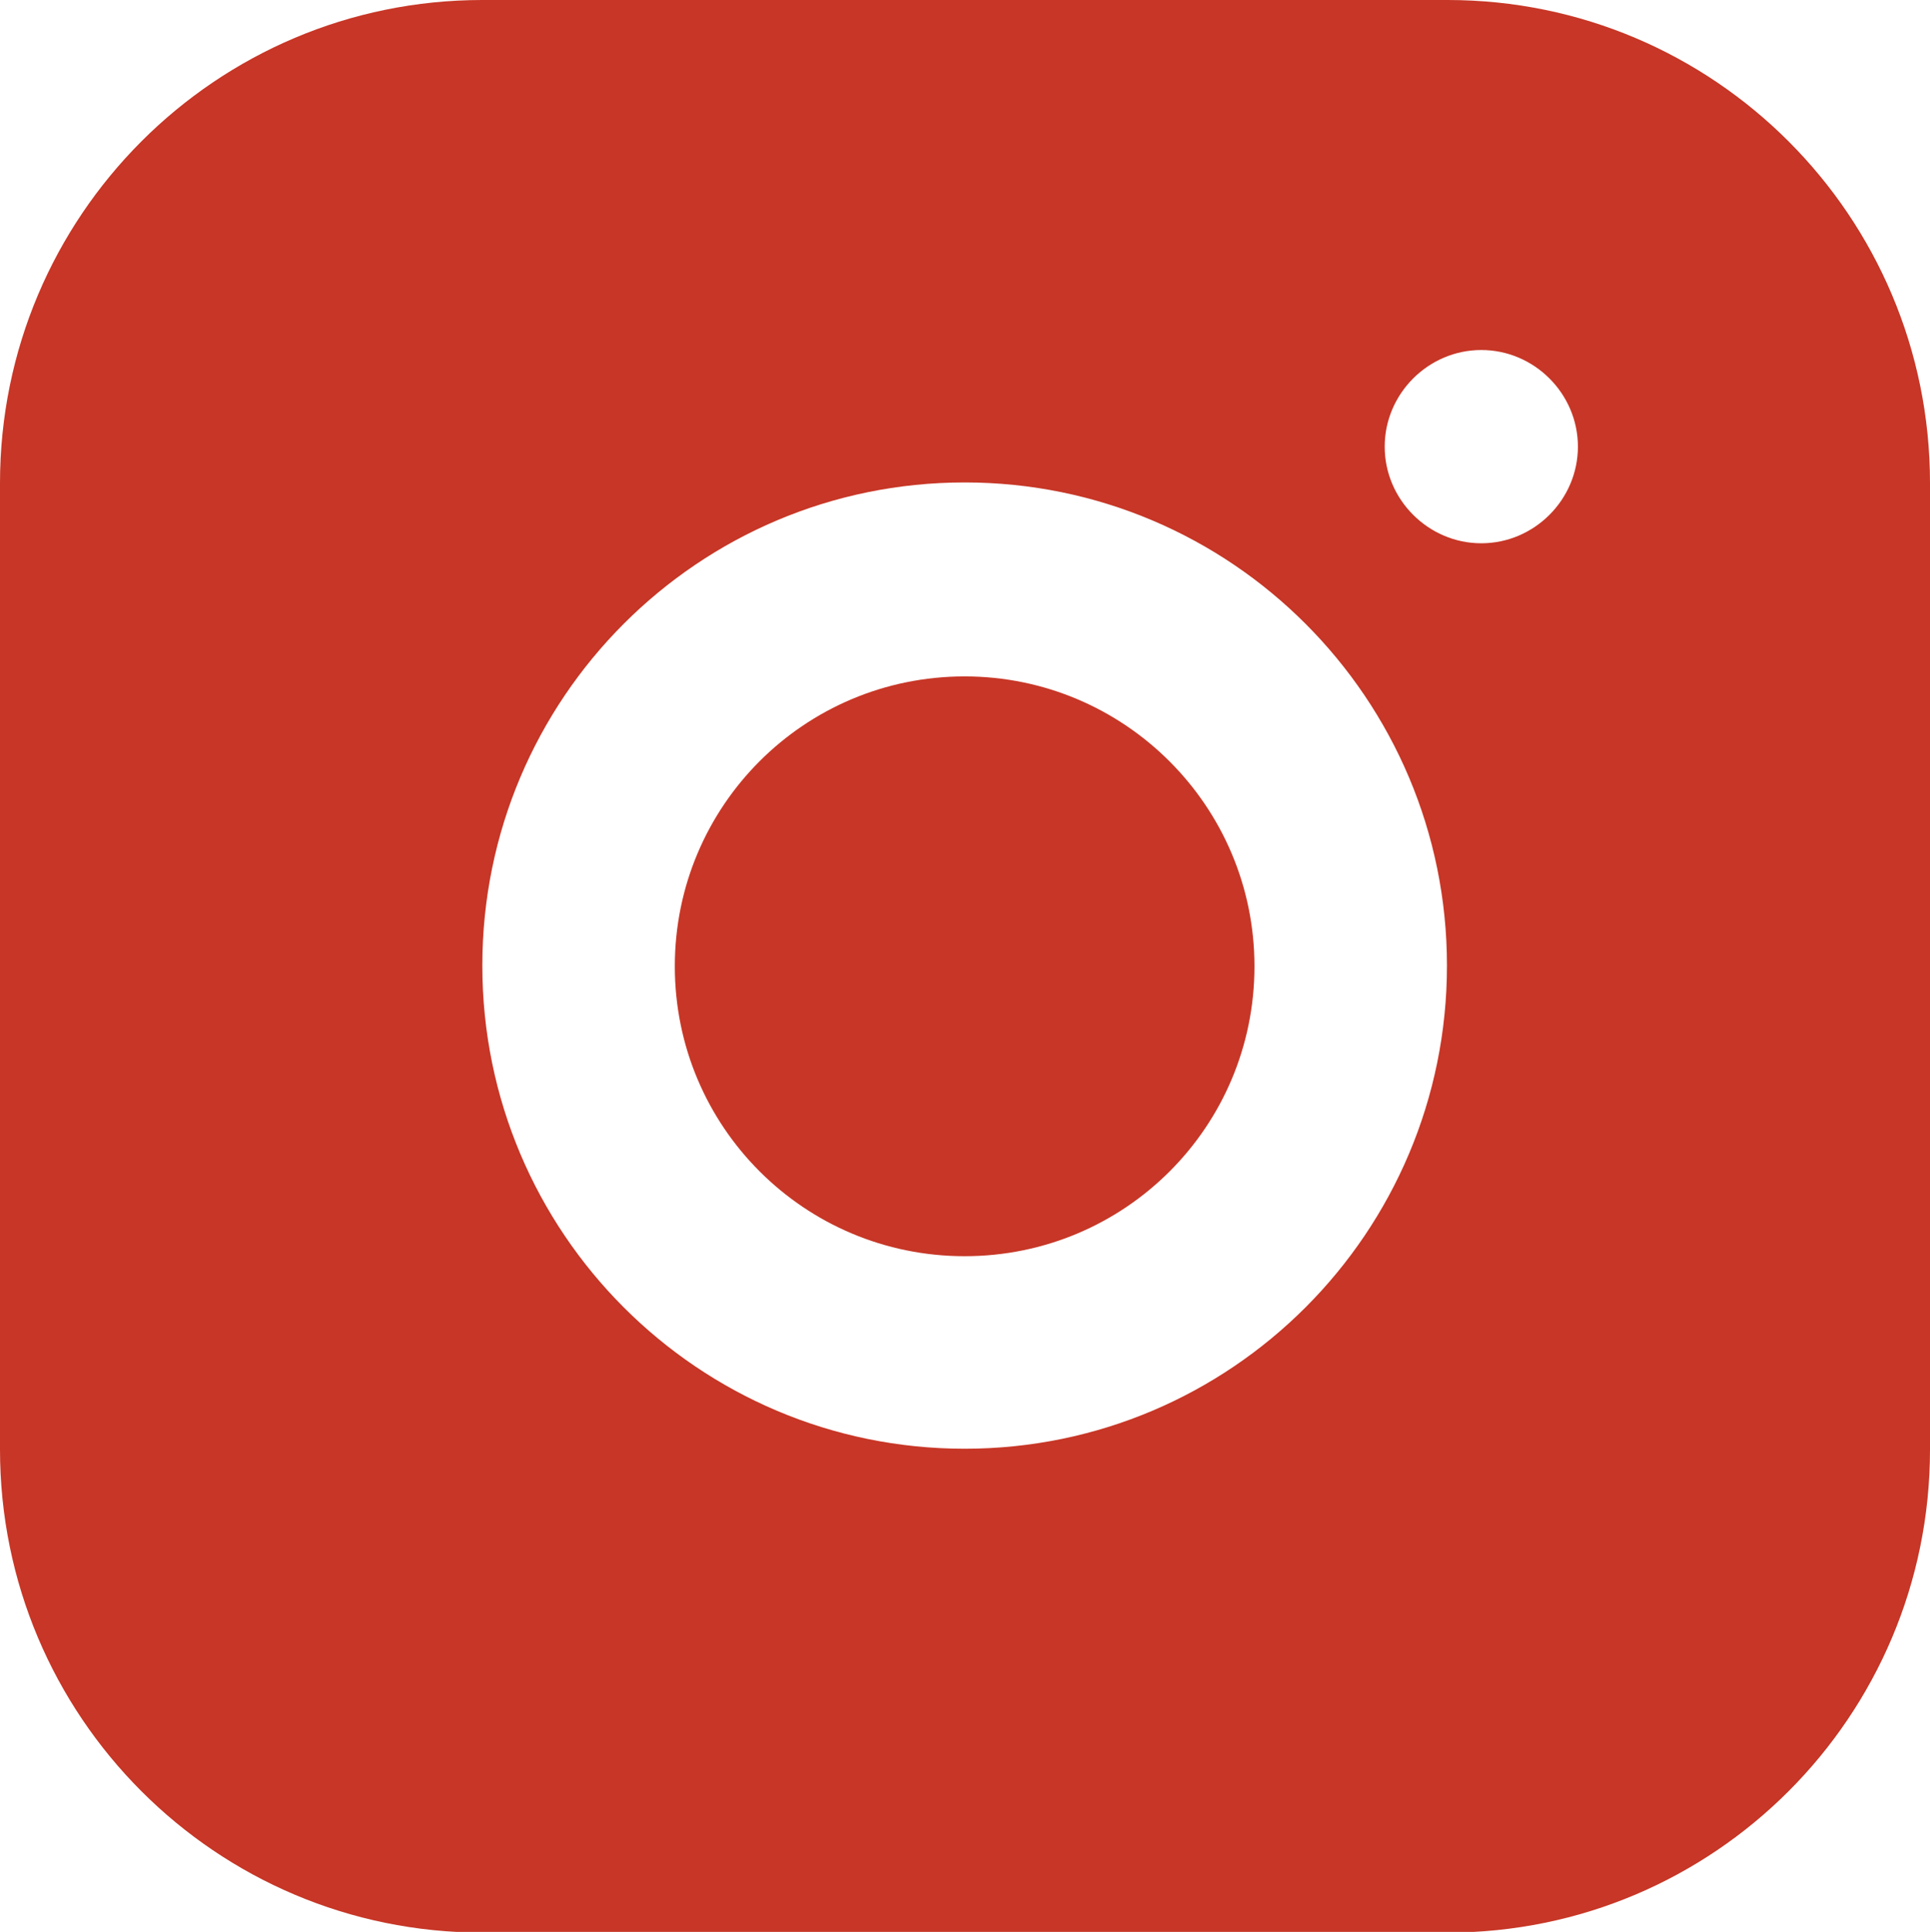 <svg xmlns="http://www.w3.org/2000/svg" xmlns:xlink="http://www.w3.org/1999/xlink" id="Camada_1" data-name="Camada 1" viewBox="0 0 26.97 26.99">
  <defs fill="#c73626">
    <style>
      .cls-1 {
        fill: none;
      }

      .cls-2 {
        fill: #c73626;
      }

      .cls-3 {
        fill: #c73626;
      }

      .cls-4 {
        clip-path: url(#clippath);
      }
    </style>
    <clipPath id="clippath" fill="#c73626">
      <path class="cls-1" d="M283.85-266h42.55c37.8,0,68.44,30.6,68.44,68.34v127.65h0c-10.53,0-19.07-8.53-19.07-19.04v-108.61c0-27.23-22.1-49.3-49.37-49.3h-23.48c-10.53,0-19.07-8.53-19.07-19.04h0Z" fill="#c73626"/>
    </clipPath>
  </defs>
  <g class="cls-4">
    <g>
      <path class="cls-2" d="M447.79-479.49h-.97c-6.5,5.82-11.37,12.85-10.51,22.52.46,5.14,1.59,10.2,2.69,15.1,3.08,13.71,5.98,26.65-6.73,38.52-4.87,4.55-10.88,8.29-16.7,11.9-9.59,5.96-19.51,12.13-24.98,22.24-6.17,11.38-2.85,25.22,1.01,34.82.71,1.75,1.53,3.56,2.33,5.31,4.35,9.57,8.85,19.47-2.03,26.83-7.19,4.86-16.66,7.3-25.81,9.66-4.23,1.09-8.23,2.12-11.97,3.37-13.62,4.55-25.72,8.94-35.92,16.63-19.12,14.41-15.44,32.11-11.55,50.84,1.22,5.85,2.48,11.91,3.06,17.97,2.43,25.65-16.29,39.25-34.39,52.4-2.94,2.13-5.98,4.35-8.86,6.56-19.84,15.26-27.77,36.8-36.17,59.62-1.56,4.25-3.18,8.64-4.86,12.94-4.5,11.5-9.06,25.36-8.71,40.94.05,2.44.69,5.56,1.36,8.86,1.58,7.78,3.37,16.6-1.1,21.29-5.06,5.3-15.42,6.15-31.67,2.61-9.16-2-22.17-6.38-32.06-15.91-15.61-15.01-11.33-37.78-7.55-57.86,1.17-6.23,2.28-12.11,2.83-17.69.07-.67.14-1.38.22-2.13.97-9.32,2.6-24.88-2.66-32.26-2.23-9.27-8.33-16.75-14.23-23.98-2.08-2.55-4.24-5.19-6.15-7.84-7.71-10.66-4.98-18.74.07-29.85,2.48-5.45,5.4-10.8,8.22-15.98,3.93-7.22,8-14.68,10.95-22.54,8.82-23.47,2.64-46.12-15.74-57.7-12.67-7.98-27.22-6.71-38.49-4.72-1.61.28-3.24.61-4.96.95-10.93,2.18-23.32,4.64-32.22-3.49-4.03-3.69-7.01-9.06-8.85-15.98-1.02-3.83-1.6-7.84-2.16-11.72-.09-.61-.14-1.73-.21-3.02-.26-5.02-.61-9.62-2.05-10.86-1.26-2.36-1.81-5.13-2.4-8.05-.64-3.18-1.29-6.47-2.93-9.31-.84-5.99-6.78-13.73-11.55-19.96-1.44-1.88-2.8-3.66-3.84-5.15-17.36-25.07-42.21-54.05-80.57-55.68-3.26-.14-6.7-.13-10.03-.12-10.93.04-22.23.07-31.85-4.79-14.58-7.36-17.82-27.69-14.61-45.28h-.65c-3.22,17.79.12,38.36,14.97,45.85,9.76,4.92,21.15,4.89,32.15,4.86,3.47-.01,6.75-.02,10,.12,38.07,1.62,62.79,30.46,80.07,55.4,1.04,1.5,2.41,3.29,3.86,5.17,4.74,6.19,10.65,13.89,11.43,19.72l.04.12c1.61,2.77,2.26,6.02,2.89,9.17.6,2.99,1.17,5.82,2.49,8.29l.09.1c1.39,1.08,1.68,6.93,1.86,10.43.07,1.31.12,2.43.22,3.08.56,3.9,1.15,7.93,2.18,11.79,1.87,7.04,4.91,12.52,9.04,16.29,9.14,8.35,21.7,5.85,32.78,3.65,1.72-.34,3.34-.66,4.95-.95,11.15-1.97,25.56-3.23,38.04,4.63,18.11,11.41,24.19,33.76,15.49,56.93-2.94,7.81-6.99,15.26-10.92,22.46-2.83,5.19-5.75,10.55-8.24,16.02-4.99,10.97-7.91,19.58-.01,30.5,1.93,2.66,4.09,5.31,6.17,7.87,5.87,7.19,11.94,14.63,14.12,23.78l.05.12c5.16,7.16,3.54,22.63,2.58,31.87-.08.75-.15,1.47-.22,2.13-.55,5.55-1.66,11.42-2.83,17.64-3.81,20.25-8.13,43.2,7.73,58.45C162.79-4.4,175.91.03,185.15,2.05c6.56,1.43,12.18,2.15,16.9,2.15,7.14,0,12.22-1.64,15.37-4.94,4.7-4.93,2.88-13.93,1.26-21.86-.66-3.27-1.29-6.36-1.35-8.75-.35-15.47,4.19-29.25,8.67-40.68,1.69-4.31,3.3-8.71,4.87-12.96,8.36-22.72,16.26-44.18,35.96-59.33,2.88-2.21,5.91-4.42,8.85-6.55,18.25-13.26,37.11-26.96,34.65-52.98-.58-6.1-1.84-12.17-3.06-18.05-3.85-18.53-7.49-36.03,11.31-50.19,10.12-7.63,22.17-12,35.73-16.53,3.72-1.24,7.71-2.27,11.94-3.36,9.2-2.37,18.72-4.82,26-9.75,11.33-7.66,6.71-17.81,2.25-27.62-.79-1.75-1.62-3.55-2.32-5.29-3.81-9.47-7.09-23.11-1.04-34.27,5.4-9.96,15.24-16.08,24.76-21.99,5.84-3.63,11.88-7.39,16.8-11.98,12.97-12.12,10.02-25.24,6.91-39.13-1.1-4.87-2.23-9.91-2.68-15.01-.85-9.65,4.2-16.65,10.85-22.46Z" fill="#c73626"/>
      <path class="cls-2" d="M-185.95-229.47c2.78-15.37,5.41-29.88,9.61-44.63,4.09-14.36,8.32-29.21,11.19-44.24.57-1.52,1.1-3.01,1.62-4.47,3.29-9.25,5.88-16.55,15.05-21.5,2.56-1.38,5.31-2.55,8.23-3.79,7.1-3.02,14.43-6.15,19.19-12.53,6.36-8.53,6.39-17.95,6.42-27.05.01-4.64.03-9.43.89-14.06,6.05-9.16,22.59-13.75,36.14-14.98l.12-.02c15.69-2.66,30.8-.98,42.55,4.71,24.44,11.85,40.15,35.23,49.84,51.79,6.93,11.84,11.12,22.88,13.19,34.74.66,3.81,1.14,7.8,1.6,11.66,1.07,8.99,2.17,18.28,5.79,26.78,10.1,23.76,29.81,19.89,48.86,16.15,4.21-.82,8.55-1.68,12.7-2.2,12.85-1.63,24.96,1.92,32.39,9.48,6.17,6.27,8.69,14.84,7.31,24.78-3.34,23.91-23.98,45.4-42.18,57.52-.88.59-2.33,1.41-3.99,2.35-7.82,4.44-19.62,11.15-20.17,18.69-.2,2.82,1.15,5.38,4.03,7.63,5.69,4.43,13.07,5.91,20.21,7.34,5.03,1.01,9.79,1.96,13.98,3.86,22.76,10.34,31.01,31.02,25.21,63.22-1.33,7.37-3.95,14.53-6.49,21.45-2.34,6.39-4.76,12.99-6.2,19.84-2.6,12.34,1.17,22.98,11.86,33.47,10.75,10.54,23.59,18.75,36.01,26.68,11.54,7.37,23.48,14.99,33.62,24.45,7.96,7.43,16.47,17.05,11.54,25.59l-.11.22c-3.43,8.78-6.6,18.11-10.28,30.24-3.37,11.12-8.65,14.27-19.23,17.14-11.48,3.12-22.65,6.55-32.9,14.32-13.04,9.87-20.43,23.58-27.58,36.83-3.72,6.9-7.57,14.04-12.17,20.58-1.13,1.61-2.36,3.2-3.66,4.77h4.11c.75-.96,1.48-1.94,2.17-2.92,4.72-6.69,8.61-13.92,12.38-20.89,7.31-13.55,14.21-26.35,26.69-35.8,9.81-7.43,20.21-10.64,31.81-13.78,11.27-3.06,17.69-6.88,21.45-19.31,3.64-12,6.78-21.23,10.16-29.9,6.69-11.82-6.54-24.16-12.19-29.44-10.35-9.65-22.41-17.35-34.08-24.8-12.28-7.85-24.98-15.96-35.49-26.27-9.97-9.78-13.35-19.19-10.97-30.51,1.4-6.62,3.78-13.11,6.08-19.39,2.58-7.05,5.25-14.34,6.63-21.99,6.1-33.86-2.74-55.67-27.04-66.71-4.52-2.05-9.68-3.09-14.68-4.09-7.09-1.42-13.78-2.76-18.87-6.73-2.01-1.56-2.92-3.15-2.8-4.86.42-5.84,12.22-12.53,18.55-16.13,1.72-.98,3.21-1.82,4.19-2.47,18.78-12.52,40.09-34.78,43.58-59.75,1.54-10.96-1.3-20.47-8.2-27.48-8.13-8.27-21.24-12.16-35.07-10.41-4.26.54-8.66,1.4-12.92,2.24-18.62,3.65-36.22,7.11-45.3-14.26-3.43-8.08-4.51-17.13-5.55-25.9-.46-3.9-.94-7.94-1.63-11.84-2.14-12.25-6.46-23.62-13.58-35.8-9.9-16.92-25.98-40.82-51.2-53.05-12.32-5.98-28.09-7.75-44.42-5-7.08.65-30.45,3.76-38.66,16.7l-.16.26-.06.3c-.98,5.02-.99,10.08-1.01,14.97-.03,8.98-.05,17.46-5.78,25.14-4.24,5.68-11.17,8.64-17.88,11.49-2.85,1.22-5.8,2.47-8.49,3.92-10.26,5.53-13.18,13.74-16.56,23.25-.52,1.48-1.06,3-1.64,4.55l-.07.26c-2.85,14.94-7.07,29.77-11.15,44.1-4.24,14.9-7.01,30.17-9.68,44.93-.4,2.2-.8,4.4-1.21,6.68-1.1,7.72-3.26,14.09-6.45,19.11v5.42c4.94-5.85,8.17-13.88,9.61-24.02.4-2.21.81-4.42,1.2-6.62Z" fill="#c73626"/>
      <path class="cls-2" d="M59.13-56.23c-23.74-19.98-52.24-20.48-77.39-20.93-12.26-.21-22.81-1.45-27.68-14.39-1.06-2.82-2.01-5.69-2.92-8.47-1.87-5.68-3.8-11.56-6.8-17.12-12.37-22.94-33.6-34.69-58.25-32.25-26.61,2.63-47.44,15.54-58.67,36.37-2.41,4.46-4.18,9.8-5.88,14.96-3.72,11.25-7.55,22.8-18.31,26.87v.71c11.2-4.05,15.12-15.87,18.92-27.37,1.7-5.13,3.45-10.44,5.84-14.86,11.12-20.63,31.78-33.42,58.17-36.03,24.38-2.41,45.38,9.23,57.62,31.93,2.97,5.51,4.81,11.09,6.75,17.01.91,2.78,1.86,5.66,2.93,8.5,5.01,13.33,15.77,14.6,28.27,14.81,25.04.44,53.42.95,76.99,20.78,5.33,4.49,19.66,18.53,15.76,24.13-.81,1.42-1.36,2.79-1.89,4.13-.97,2.47-1.89,4.79-4.34,6.98-5.41,4.84-12.15,8.27-18.09,11.3C22.38,4.96,1.21,19.18-18.5,36.92c-9.48,9.18-16.3,21.13-18.74,32.79-.16.75-.3,1.51-.45,2.28-.66,3.41-1.34,6.94-3.03,9.99-1.07,1.91-2.47,3.43-4.18,4.49-.71.44-2.01.69-3.27.93-1.57.3-3.06.58-3.78,1.26-7.38,1.01-15.01,1.26-22.38,1.5-5.83.19-11.86.39-17.74.96-4.67.45-9.41,1-14,1.52-9.16,1.04-18.62,2.12-27.98,2.57-24.86,1.18-45.89-2.84-62.73-11.93v.75c14.95,7.99,33.16,12.02,54.36,12.02,2.75,0,5.54-.07,8.39-.2,9.38-.45,18.86-1.53,28.02-2.57,4.58-.52,9.32-1.07,13.99-1.52,5.86-.57,11.87-.77,17.69-.96,7.43-.24,15.1-.49,22.55-1.52l.11-.02.08-.09c.54-.58,2.05-.87,3.51-1.14,1.31-.25,2.68-.51,3.49-1.01,1.8-1.13,3.28-2.71,4.4-4.73,1.74-3.15,2.43-6.73,3.1-10.19.14-.75.29-1.52.45-2.26,2.41-11.54,9.17-23.37,18.55-32.46C1.59,19.69,22.72,5.5,50.46-8.63c5.98-3.05,12.75-6.5,18.22-11.39,2.56-2.29,3.51-4.69,4.51-7.22.52-1.31,1.06-2.68,1.83-4.03,5.03-7.22-15.68-24.78-15.89-24.96Z" fill="#c73626"/>
      <path class="cls-2" d="M59.47-38.63l-.8-.44c-.63-.47-1.95-3.34-2.75-5.06-1.02-2.22-1.99-4.32-2.94-5.4-3.65-4.23-8.36-7.89-14.01-10.88-19.66-10.38-51.13-11.6-69.77,4.35-8.2,7.01-12.46,16.68-16.59,26.03-4.05,9.19-7.88,17.87-15.12,24.11-9.61,8.27-24.13,1.85-34.73-2.85l-1.66-.73c-6.75-2.96-13.66-5.86-20.34-8.66-6.76-2.84-13.75-5.77-20.57-8.76-9.29-4.09-18.24-8.99-26.89-13.73-4.94-2.71-10.04-5.51-15.19-8.14-3.85-1.97-9.32-4.57-14.89-5.88v3.3c4.98,1.28,9.91,3.62,13.43,5.44,5.1,2.61,10.19,5.4,15.11,8.09,8.71,4.77,17.72,9.71,27.14,13.86,6.84,3.01,13.84,5.95,20.62,8.79,6.67,2.79,13.56,5.68,20.29,8.64l1.66.73c11.38,5.04,26.97,11.94,38.11,2.34,7.79-6.71,11.95-16.13,15.96-25.24,3.98-9.02,8.09-18.35,15.74-24.89,17.37-14.87,47.88-13.63,66.19-3.95,5.29,2.79,9.69,6.21,13.08,10.13.65.75,1.61,2.82,2.45,4.65,1.29,2.8,2.23,4.77,3.24,5.84-.08,11-7.58,15.94-16.24,21.64-1.32.87-2.66,1.76-3.99,2.67C23.84-6.14,10.82,1.11-3.76,9.54c-4.83,2.79-10.23,5.29-15.46,7.7-8.63,3.97-17.55,8.09-24.83,13.88-6.09,4.85-10.1,11.4-13.97,17.74-2.51,4.1-5.1,8.34-8.21,11.99-7.13,8.4-17.32,14.25-32.05,18.44-29,8.23-52.01,9.48-72.42,3.91-7.71-2.1-17.54-5.97-26.06-12.98v4.08c8.43,6.35,17.78,9.97,25.22,11.99,8.58,2.34,17.58,3.51,27.24,3.51,14,0,29.39-2.47,46.89-7.43,15.37-4.37,26.05-10.54,33.62-19.45,3.27-3.84,5.93-8.2,8.5-12.4,3.9-6.38,7.59-12.4,13.23-16.9,6.98-5.56,15.72-9.59,24.18-13.48,5.29-2.44,10.77-4.97,15.72-7.83C12.42,3.9,25.43-3.36,37.6-9.85l.16-.09c1.34-.92,2.68-1.8,4.01-2.68,9.24-6.08,17.97-11.82,17.68-25.1v-.9Z" fill="#c73626"/>
      <path class="cls-2" d="M-21.4,4.4h0c-6.91,0-11.59-2.83-13.88-8.41l-.02-.09c-2.31-18.62,7.99-39.02,23.96-47.44,6.9-3.64,15.67-5.72,24.07-5.72,11.85,0,21.71,3.97,27.75,11.19,3.64,4.35,5.01,8.76,4.09,13.1-2.39,11.32-19.67,19.81-30,24.88l-3.22,1.59C3.71-2.7-10.51,4.4-21.4,4.4ZM-34.68-4.23c2.2,5.3,6.66,7.98,13.28,7.98h0C-10.66,3.75,3.47-3.29,11.07-7.08l3.23-1.59c10.22-5.02,27.32-13.41,29.65-24.44.87-4.14-.46-8.36-3.96-12.55-5.91-7.07-15.59-10.96-27.25-10.96-8.3,0-16.97,2.06-23.78,5.65-15.73,8.3-25.89,28.39-23.63,46.75Z" fill="#c73626"/>
      <path class="cls-2" d="M-120.22,102.18l.75-.02c12.59-.39,25.61-.79,37.96,1.67,9.41,1.88,18.02,6.17,26.34,10.31,4.1,2.05,8.34,4.16,12.64,5.96,13.16,5.54,27.34,7.04,39.91,4.22,7.61-1.7,12.57-5.15,14.35-9.96,1.68-4.55.32-9.99-3.95-15.75-2.27-3.05-4.96-5.92-7.56-8.7-4.84-5.15-9.84-10.5-12.35-17.22-4.63-14.95,3.32-27.61,9.71-35.82C15.65,13.64,43.65,1.4,63.14-5.78c1.58-.58,3.32-1.29,5.17-2.05,9.12-3.71,20.46-8.33,28.83-4.79,8.86,2.78,16.24,9.2,23.38,15.4,3.11,2.71,6.33,5.5,9.58,7.9,3.21,2.37,6.55,4.72,9.79,7,7.03,4.95,14.31,10.06,20.85,15.82,12.04,6.67,19.03,19.6,24.66,30,4.67,7.87.93,22.22-2.73,29.95-4.83,10.2-14.25,17.03-23.36,23.64l-1.04.75c-16.16,11.73-26.33,22.92-32.99,36.3-.9,1.8-1.78,3.6-2.67,5.4-6.48,13.19-13.18,26.8-23.63,37.78h.89c10.28-10.98,16.91-24.45,23.32-37.5.88-1.8,1.77-3.6,2.66-5.4,6.61-13.27,16.73-24.39,32.8-36.06l1.04-.75c9.18-6.66,18.66-13.53,23.56-23.88,3.2-6.76,7.88-21.85,2.71-30.55-5.66-10.46-12.7-23.48-24.85-30.2-6.52-5.74-13.81-10.87-20.85-15.82-3.23-2.27-6.57-4.62-9.77-6.98-3.23-2.39-6.44-5.18-9.54-7.88-7.19-6.24-14.62-12.7-23.58-15.51-8.58-3.63-20.07,1.04-29.29,4.8-1.84.75-3.58,1.45-5.15,2.04C43.36.83,15.25,13.11-2.91,36.47c-6.47,8.33-14.54,21.17-9.81,36.43,2.55,6.87,7.61,12.25,12.49,17.46,2.59,2.76,5.27,5.62,7.52,8.65,4.13,5.56,5.47,10.8,3.86,15.14-1.7,4.59-6.5,7.89-13.89,9.55-12.45,2.79-26.48,1.31-39.53-4.18-4.28-1.8-8.51-3.91-12.6-5.95-8.36-4.16-17.01-8.47-26.5-10.37-12.43-2.47-25.49-2.08-38.11-1.69l-.75.02c-25.19.77-51.65.61-76.53-9.17v.69c24.92,9.73,51.37,9.89,76.55,9.12Z" fill="#c73626"/>
      <path class="cls-2" d="M-119.76,111.66c11.77.68,24.24,1.84,35.94,7.82,4.74,2.42,9.33,5.32,13.77,8.11,5.67,3.58,11.53,7.27,17.79,10.04,22.87,10.12,56.96,5.44,76.7-4.91,8.06-4.23,12.57-9.45,13.44-15.52,1.19-8.34-4.41-18.34-17.1-30.56-.68-.65-1.46-1.38-2.31-2.16-5.39-5-13.55-12.54-13.53-19.21,0-1.77-.17-3.42-.34-5.02-.33-3.09-.65-6,.34-9.47,1.63-5.72,4.49-11.28,8.53-16.54C29.33,13.56,52.96,7.51,73.73,2.18c.23,0,.46,0,.69,0,24.84,0,43.9,15.74,62.34,30.97,2.42,2,4.83,3.99,7.24,5.93,13.12,10.59,20.8,23.01,21.64,34.98.68,9.85-3.1,19.25-11.24,27.95-3.44,3.68-7.03,7.18-10.51,10.58-9.23,9.01-17.96,17.53-24.35,29.21-2.21,4.48-4.26,9.16-6.25,13.69-5.1,11.63-10.38,23.66-18.76,33.48-2.53,2.96-5.3,5.75-8.25,8.36h.95c2.78-2.49,5.39-5.14,7.78-7.95,8.44-9.89,13.74-21.96,18.86-33.64,1.99-4.53,4.04-9.2,6.23-13.65,6.34-11.59,15.03-20.06,24.23-29.04,3.48-3.4,7.08-6.9,10.53-10.59,8.27-8.84,12.11-18.41,11.41-28.44-.85-12.15-8.62-24.74-21.87-35.43-2.41-1.95-4.82-3.94-7.24-5.93C118.47,17.2,99.13,1.22,73.64,1.54,52.7,6.91,28.96,12.99,12.96,33.82c-4.09,5.33-7,10.96-8.64,16.77-1.02,3.58-.7,6.56-.36,9.71.17,1.58.35,3.22.34,4.95-.02,6.95,8.26,14.61,13.74,19.68.84.79,1.63,1.51,2.3,2.15,12.53,12.07,18.06,21.88,16.91,30.01-.83,5.86-5.24,10.92-13.1,15.04-19.61,10.3-53.46,14.95-76.15,4.91-6.22-2.75-12.06-6.44-17.71-10-4.45-2.8-9.05-5.7-13.82-8.14-11.81-6.03-24.36-7.2-36.2-7.88-3.31-.19-6.59-.37-9.86-.54-22.99-1.22-44.87-2.4-67.18-8.09v.66c22.32,5.68,44.18,6.84,67.15,8.07,3.26.17,6.55.35,9.86.54Z" fill="#c73626"/>
      <path class="cls-2" d="M-35.26,171.5c6.21,9.59,17.49,18.83,30.23,25.82h1.31c-13.02-6.98-24.61-16.36-30.96-26.1-.12-8.84,9.28-11.77,16.85-14.11.75-.23,1.47-.45,2.18-.68,5.63-1.81,11.93-3.26,18.6-4.8,18.16-4.18,38.73-8.9,49.99-22.88,13.76-17.08-3.69-32.6-17.72-45.07-3.31-2.94-6.42-5.71-8.83-8.25-7.42-7.85-10.33-16.87-8.42-26.11,2.7-13.02,14.74-25.81,30.68-32.6,7.13-3.03,14.37-4.57,21.53-4.57,15.84,0,31.75,7.21,50.06,22.69,20.99,17.74,39.86,37.12,20.47,61.8-3.53,4.49-7.52,8.65-11.38,12.68-5.71,5.95-11.61,12.11-16.13,19.42-4.21,6.81-6.76,14.49-9.22,21.91-1.38,4.15-2.81,8.45-4.51,12.54-6.08,14.64-15.19,26.25-26.3,34.13h1.12c10.87-7.93,19.78-19.46,25.77-33.88,1.71-4.11,3.14-8.42,4.53-12.58,2.45-7.39,4.99-15.02,9.16-21.78,4.48-7.25,10.36-13.39,16.04-19.32,3.88-4.04,7.88-8.22,11.43-12.73,19.74-25.12.67-44.74-20.56-62.68-18.44-15.58-34.47-22.84-50.47-22.84-7.25,0-14.57,1.56-21.78,4.62-16.13,6.87-28.32,19.84-31.06,33.06-1.96,9.46,1,18.69,8.58,26.69,2.42,2.56,5.55,5.34,8.86,8.29,13.82,12.29,31.03,27.58,17.65,44.18-11.12,13.8-31.58,18.51-49.63,22.66-6.68,1.54-12.99,2.99-18.65,4.81-.7.23-1.43.45-2.17.68-7.8,2.42-17.5,5.43-17.3,14.82v.09s.05.08.05.08Z" fill="#c73626"/>
    </g>
  </g>
  <path class="cls-3" d="M20.23,0H6.74C3.02,0,0,3.02,0,6.75v13.5c0,3.73,3.02,6.75,6.74,6.75h13.49c3.72,0,6.74-3.02,6.74-6.75V6.75c0-3.73-3.02-6.75-6.74-6.75ZM13.48,20.24c-3.72,0-6.74-3.02-6.74-6.75s3.02-6.75,6.74-6.75,6.74,3.02,6.74,6.75-3.02,6.75-6.74,6.75ZM20.7,7.59c-.74,0-1.35-.61-1.35-1.35s.61-1.35,1.35-1.35,1.35.61,1.35,1.35-.61,1.35-1.35,1.35Z" fill="#c73626"/>
  <path class="cls-3" d="M13.48,9.45c2.23,0,4.05,1.81,4.05,4.05s-1.81,4.05-4.05,4.05-4.05-1.81-4.05-4.05,1.81-4.05,4.05-4.05Z" fill="#c73626"/>
</svg>